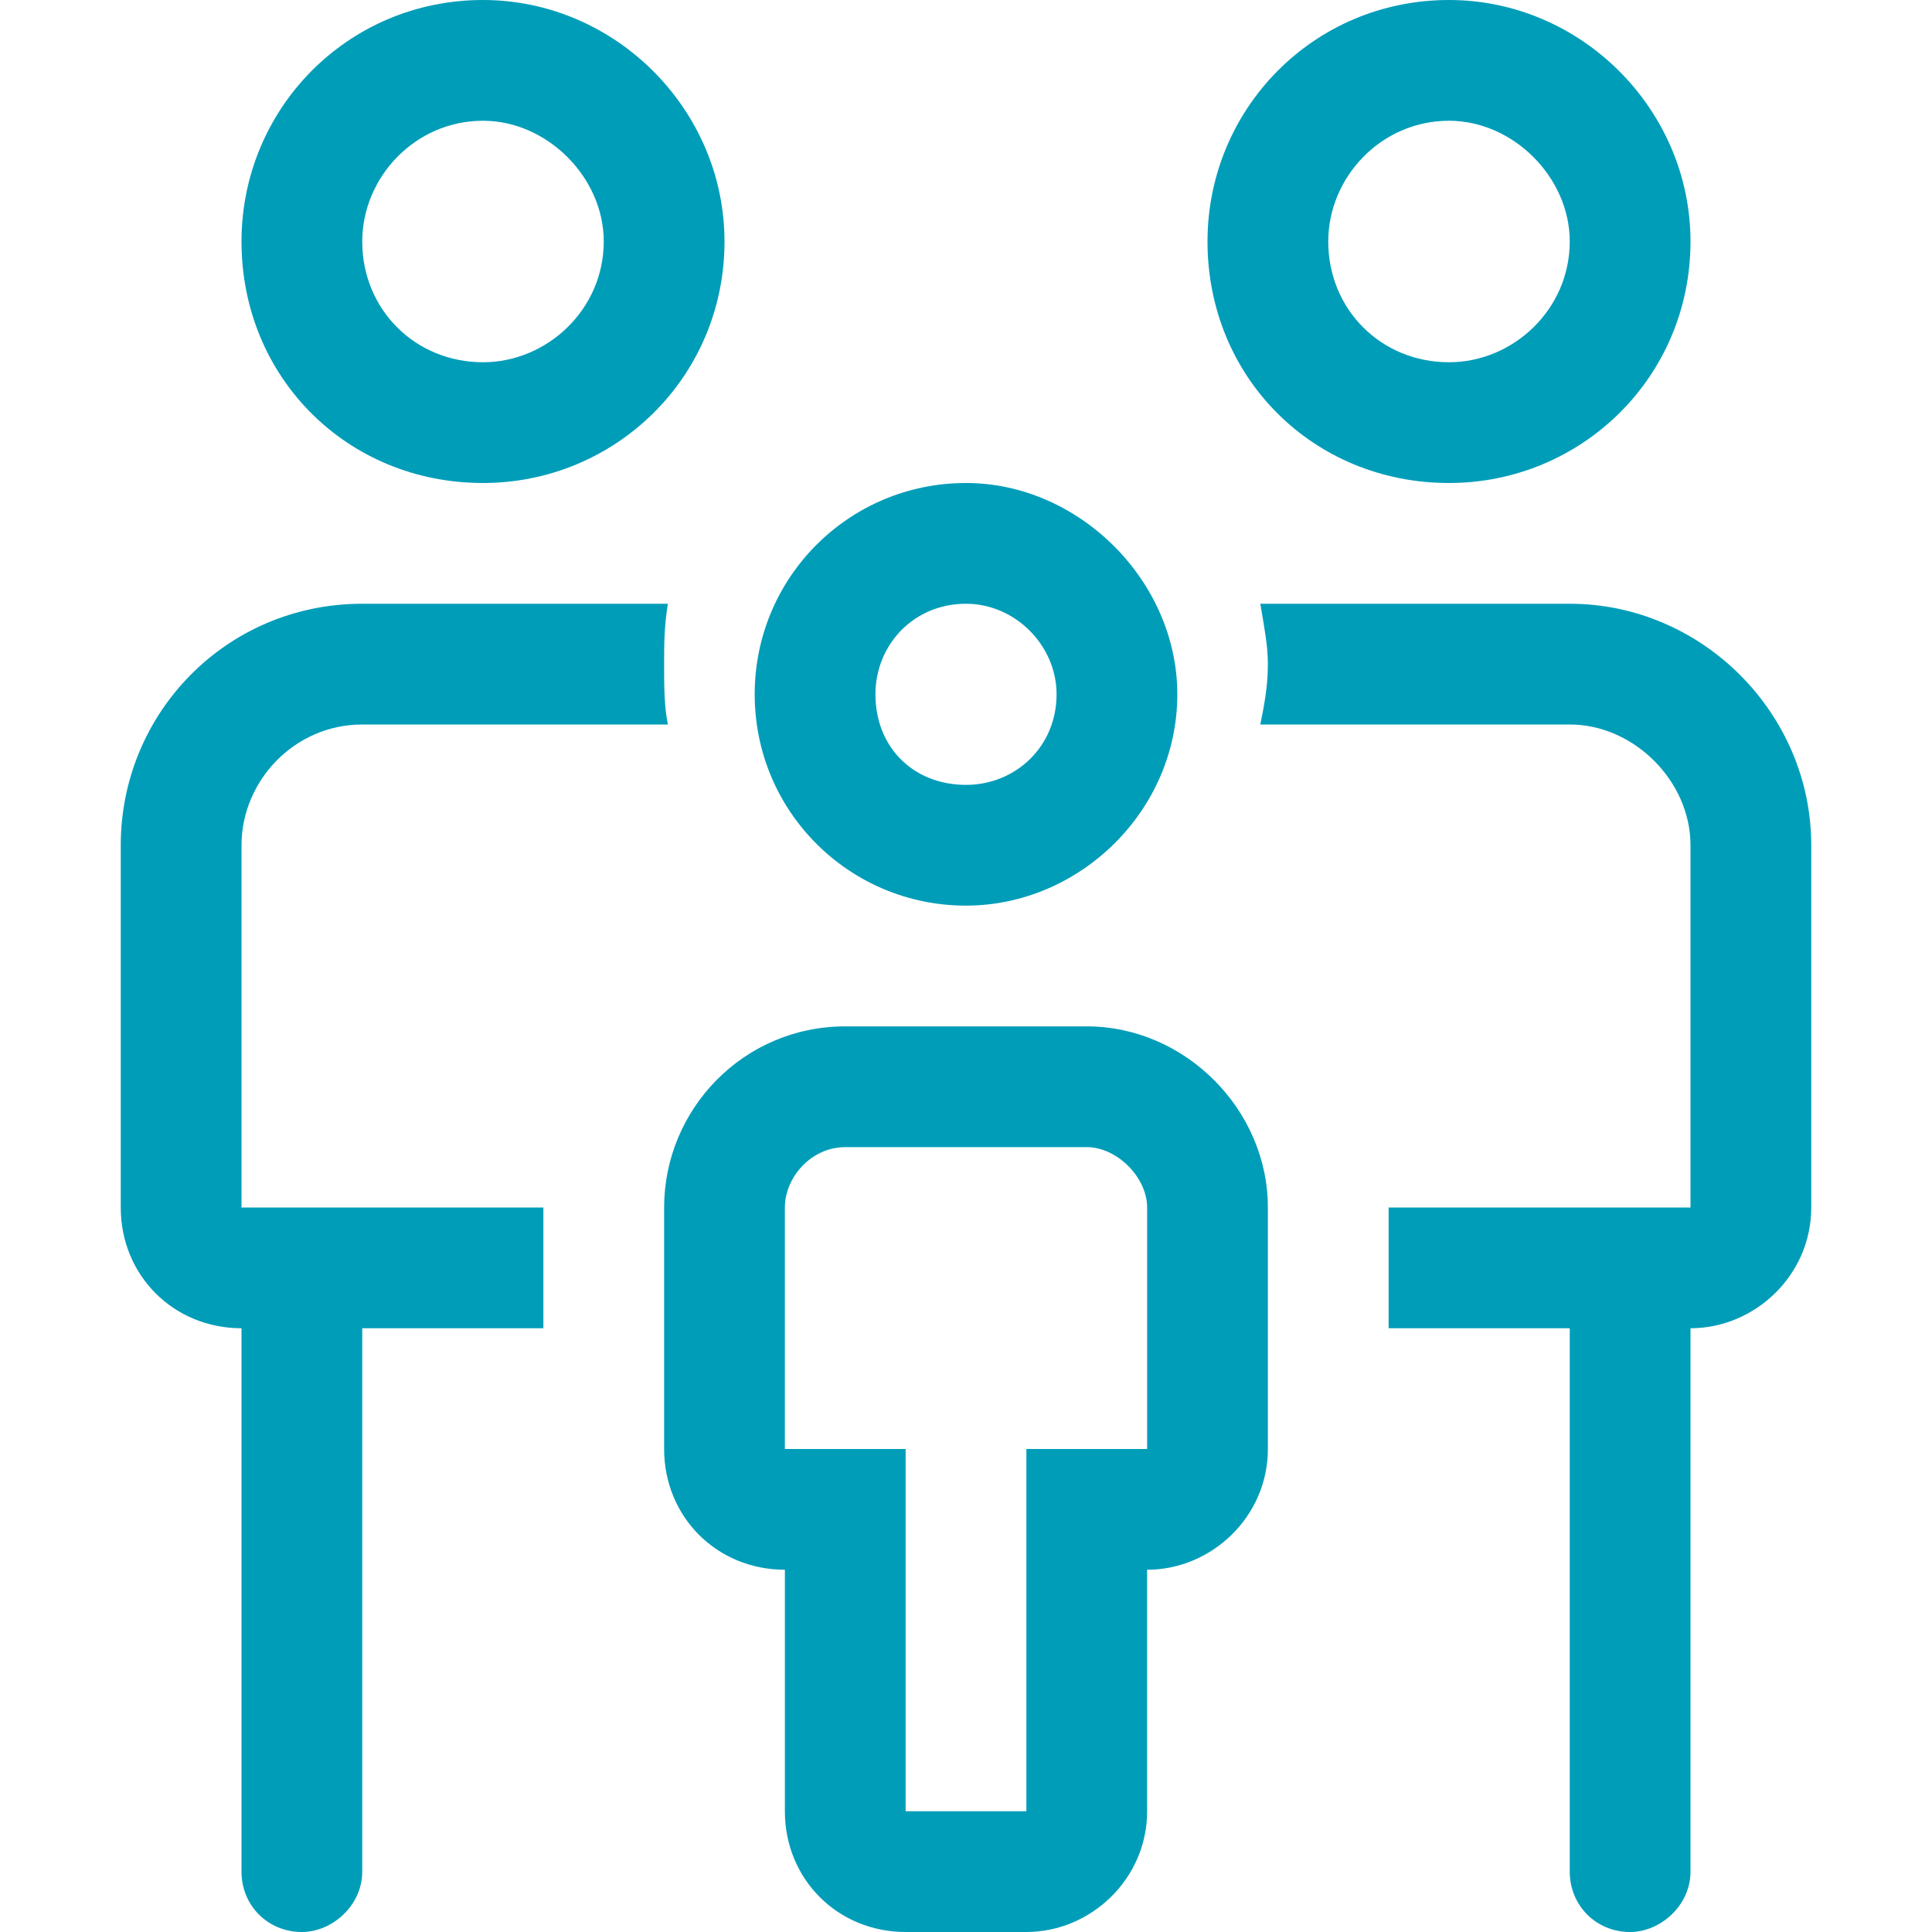 <svg xmlns="http://www.w3.org/2000/svg" width="24" height="24" viewBox="0 0 24 24" fill="none"><path d="M12 11.25C13.406 11.25 14.625 10.078 14.625 8.625C14.625 7.219 13.406 6 12 6C10.547 6 9.375 7.172 9.375 8.625C9.375 10.078 10.547 11.25 12 11.25ZM12 7.5C12.609 7.5 13.125 8.016 13.125 8.625C13.125 9.281 12.609 9.75 12 9.75C11.344 9.75 10.875 9.281 10.875 8.625C10.875 8.016 11.344 7.5 12 7.5ZM3 10.5C3 9.703 3.656 9 4.5 9H8.297C8.25 8.766 8.25 8.531 8.25 8.25C8.25 8.016 8.25 7.781 8.297 7.5H4.5C2.812 7.5 1.5 8.859 1.5 10.5V15C1.5 15.844 2.156 16.5 3 16.5V23.25C3 23.672 3.328 24 3.75 24C4.125 24 4.5 23.672 4.5 23.25V16.5H6.75V15H3V10.5ZM13.5 12.75H10.5C9.234 12.75 8.25 13.781 8.25 15V18C8.25 18.844 8.906 19.5 9.75 19.5V22.5C9.75 23.344 10.406 24 11.25 24H12.75C13.547 24 14.25 23.344 14.25 22.5V19.5C15.047 19.5 15.75 18.844 15.75 18V15C15.75 13.781 14.719 12.75 13.5 12.75ZM14.25 18H12.75V22.5H11.25V18H9.75V15C9.75 14.625 10.078 14.25 10.5 14.25H13.5C13.875 14.25 14.25 14.625 14.25 15V18ZM6 6C7.641 6 9 4.688 9 3C9 1.359 7.641 0 6 0C4.312 0 3 1.359 3 3C3 4.688 4.312 6 6 6ZM6 1.5C6.797 1.5 7.5 2.203 7.5 3C7.5 3.844 6.797 4.5 6 4.5C5.156 4.5 4.5 3.844 4.5 3C4.5 2.203 5.156 1.5 6 1.5ZM18 6C19.641 6 21 4.688 21 3C21 1.359 19.641 0 18 0C16.312 0 15 1.359 15 3C15 4.688 16.312 6 18 6ZM18 1.5C18.797 1.5 19.5 2.203 19.5 3C19.5 3.844 18.797 4.5 18 4.5C17.156 4.5 16.5 3.844 16.5 3C16.5 2.203 17.156 1.5 18 1.5ZM19.5 7.5H15.656C15.703 7.781 15.75 8.016 15.75 8.25C15.75 8.531 15.703 8.766 15.656 9H19.5C20.297 9 21 9.703 21 10.5V15H17.25V16.5H19.5V23.25C19.5 23.672 19.828 24 20.25 24C20.625 24 21 23.672 21 23.25V16.5C21.797 16.5 22.5 15.844 22.5 15V10.5C22.5 8.859 21.141 7.5 19.5 7.5Z" fill="#009DB9"></path></svg>